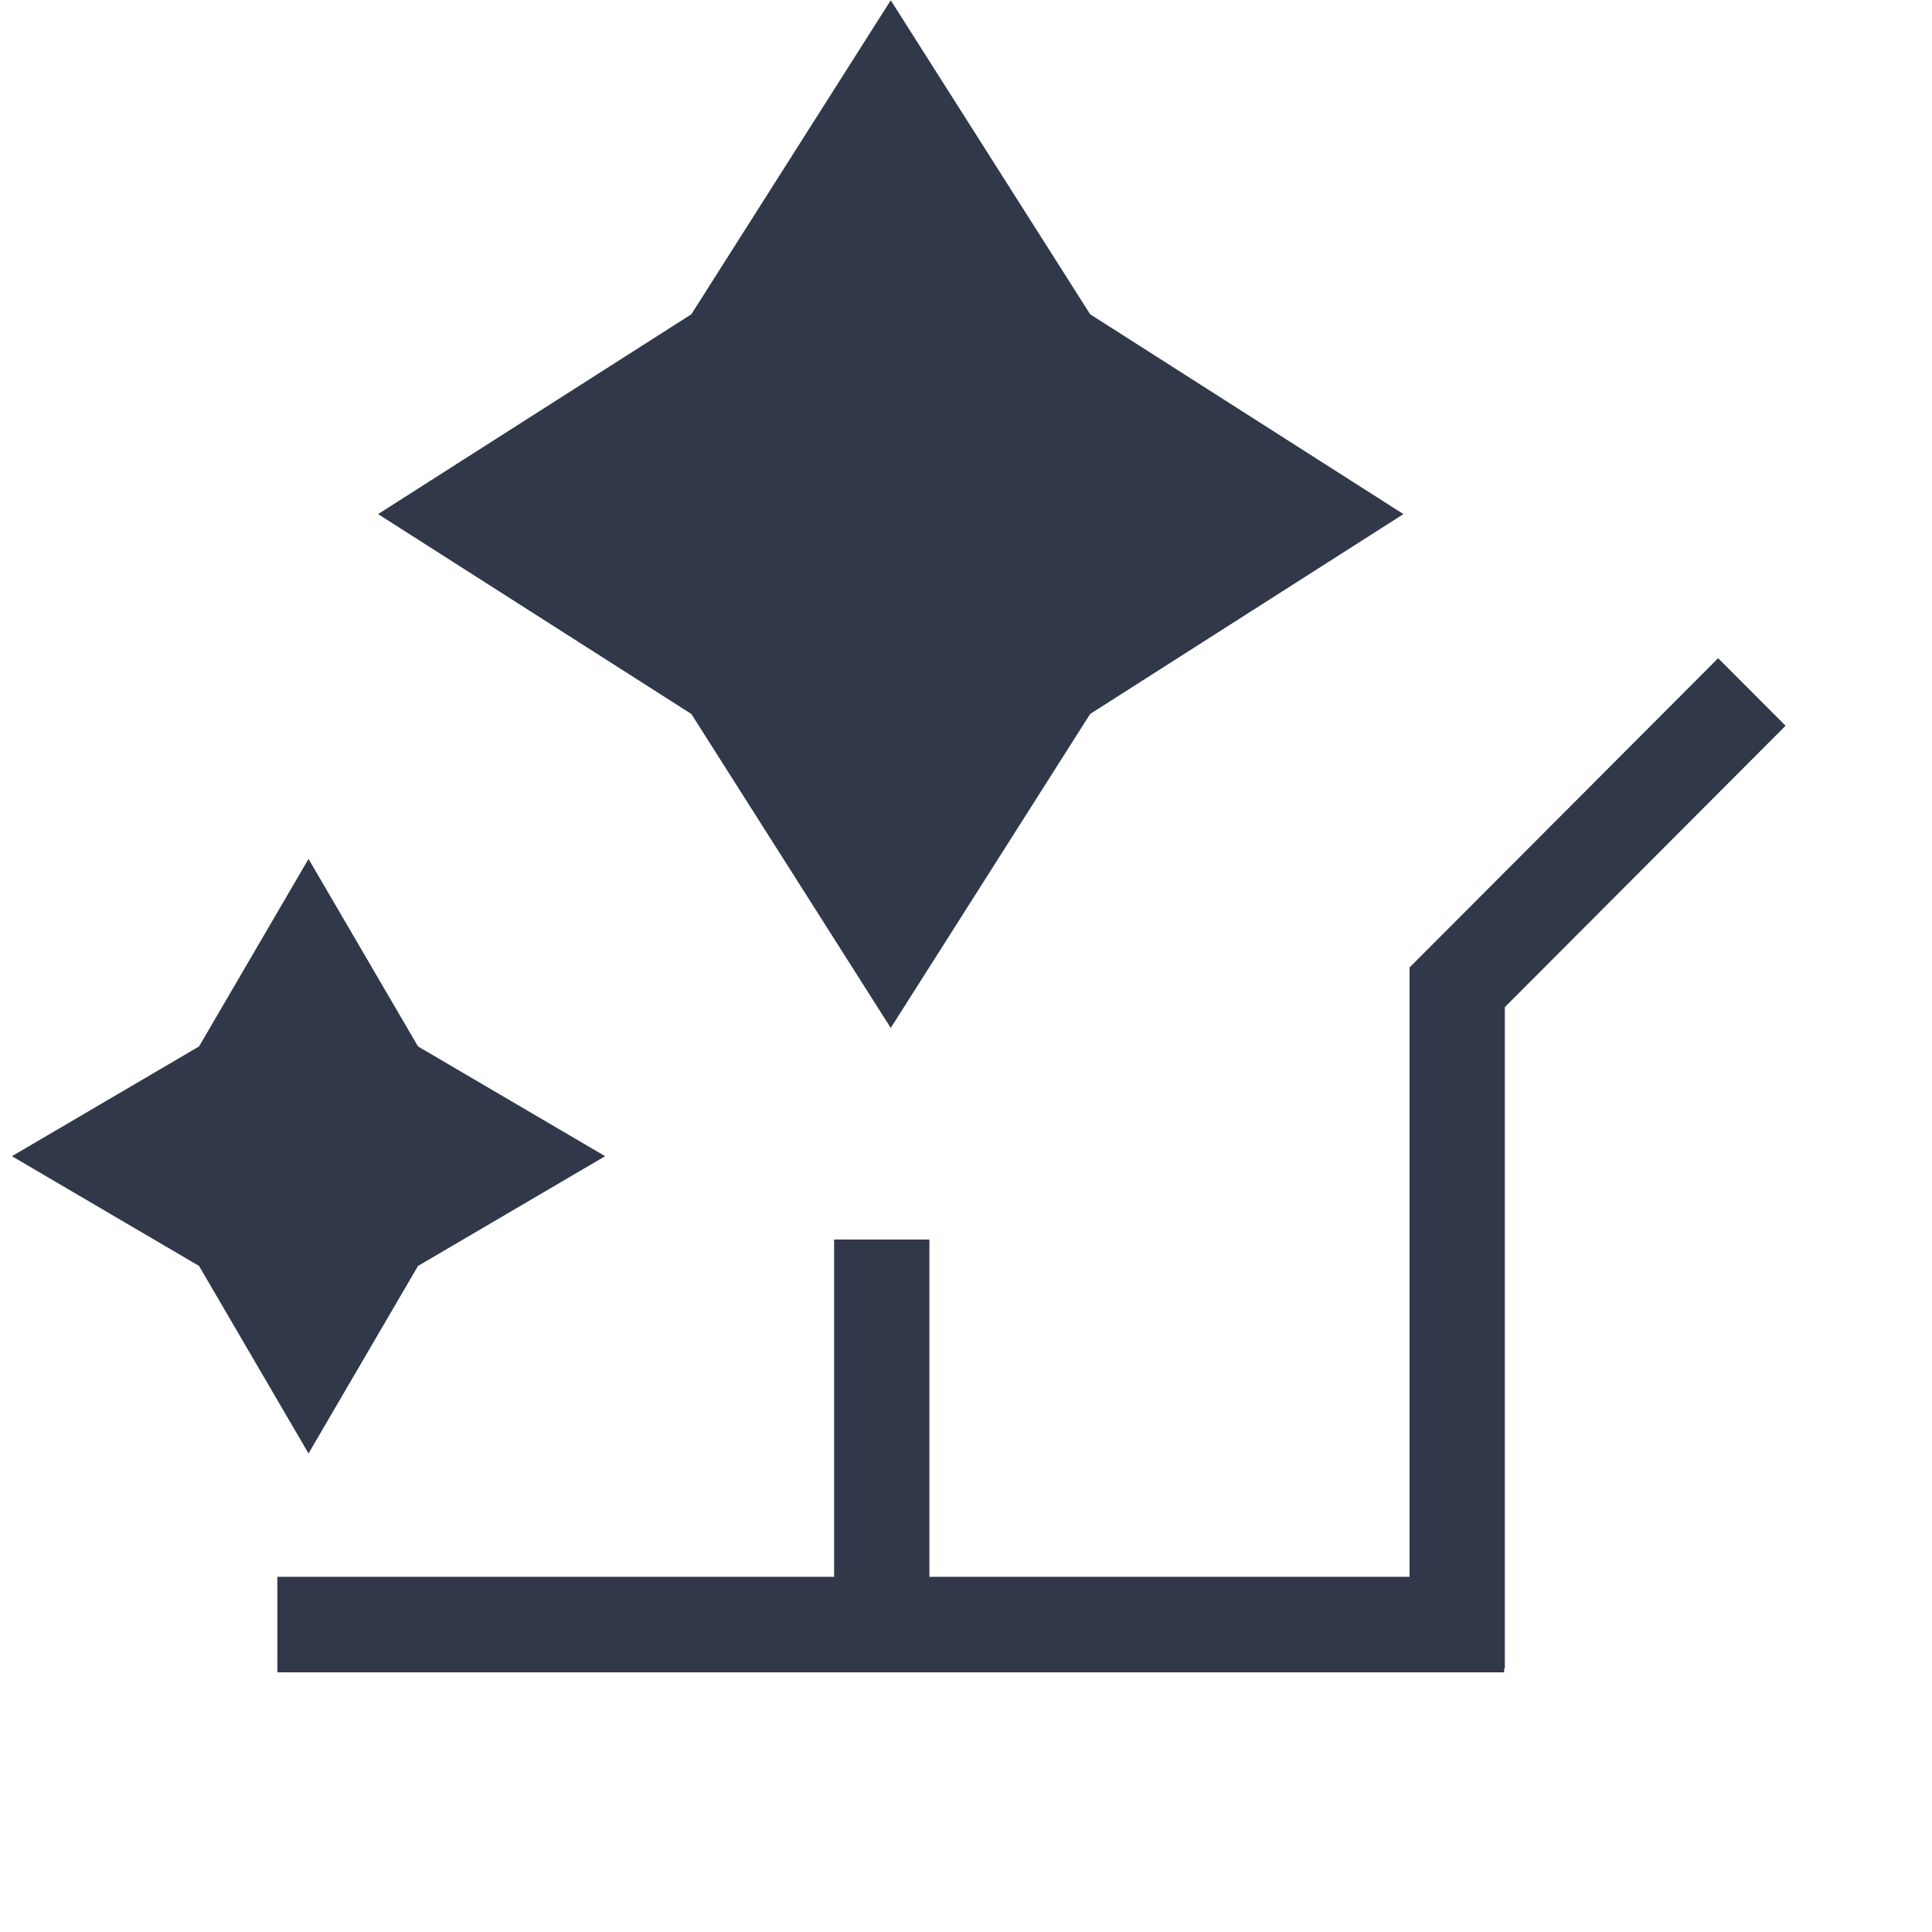 <svg width="81" height="81" viewBox="0 0 81 81" fill="none" xmlns="http://www.w3.org/2000/svg">
<g clip-path="url(#clip0_4461_10565)">
<path fill-rule="evenodd" clip-rule="evenodd" d="M37.345 0.012L45.705 13.176L58.84 21.554L45.705 29.933L37.345 43.097L28.985 29.933L15.851 21.554L28.985 13.176L37.345 0.012ZM12.935 36.011L17.526 43.873L25.371 48.474L17.526 53.075L12.935 60.937L8.345 53.075L0.5 48.474L8.345 43.873L12.935 36.011ZM74.857 30.432L63.091 42.224V69.958H63.062V70.113H38.966H34.971H11.629V66.109H34.971V51.967H38.966V66.109H59.096V40.562L72.034 27.595L74.861 30.428L74.857 30.432Z" fill="#303849"/>
</g>
<defs>
<clipPath id="clip0_4461_10565">
<rect width="79.822" height="80" fill="white" transform="translate(0.5 0.012)"/>
</clipPath>
</defs>
</svg>
